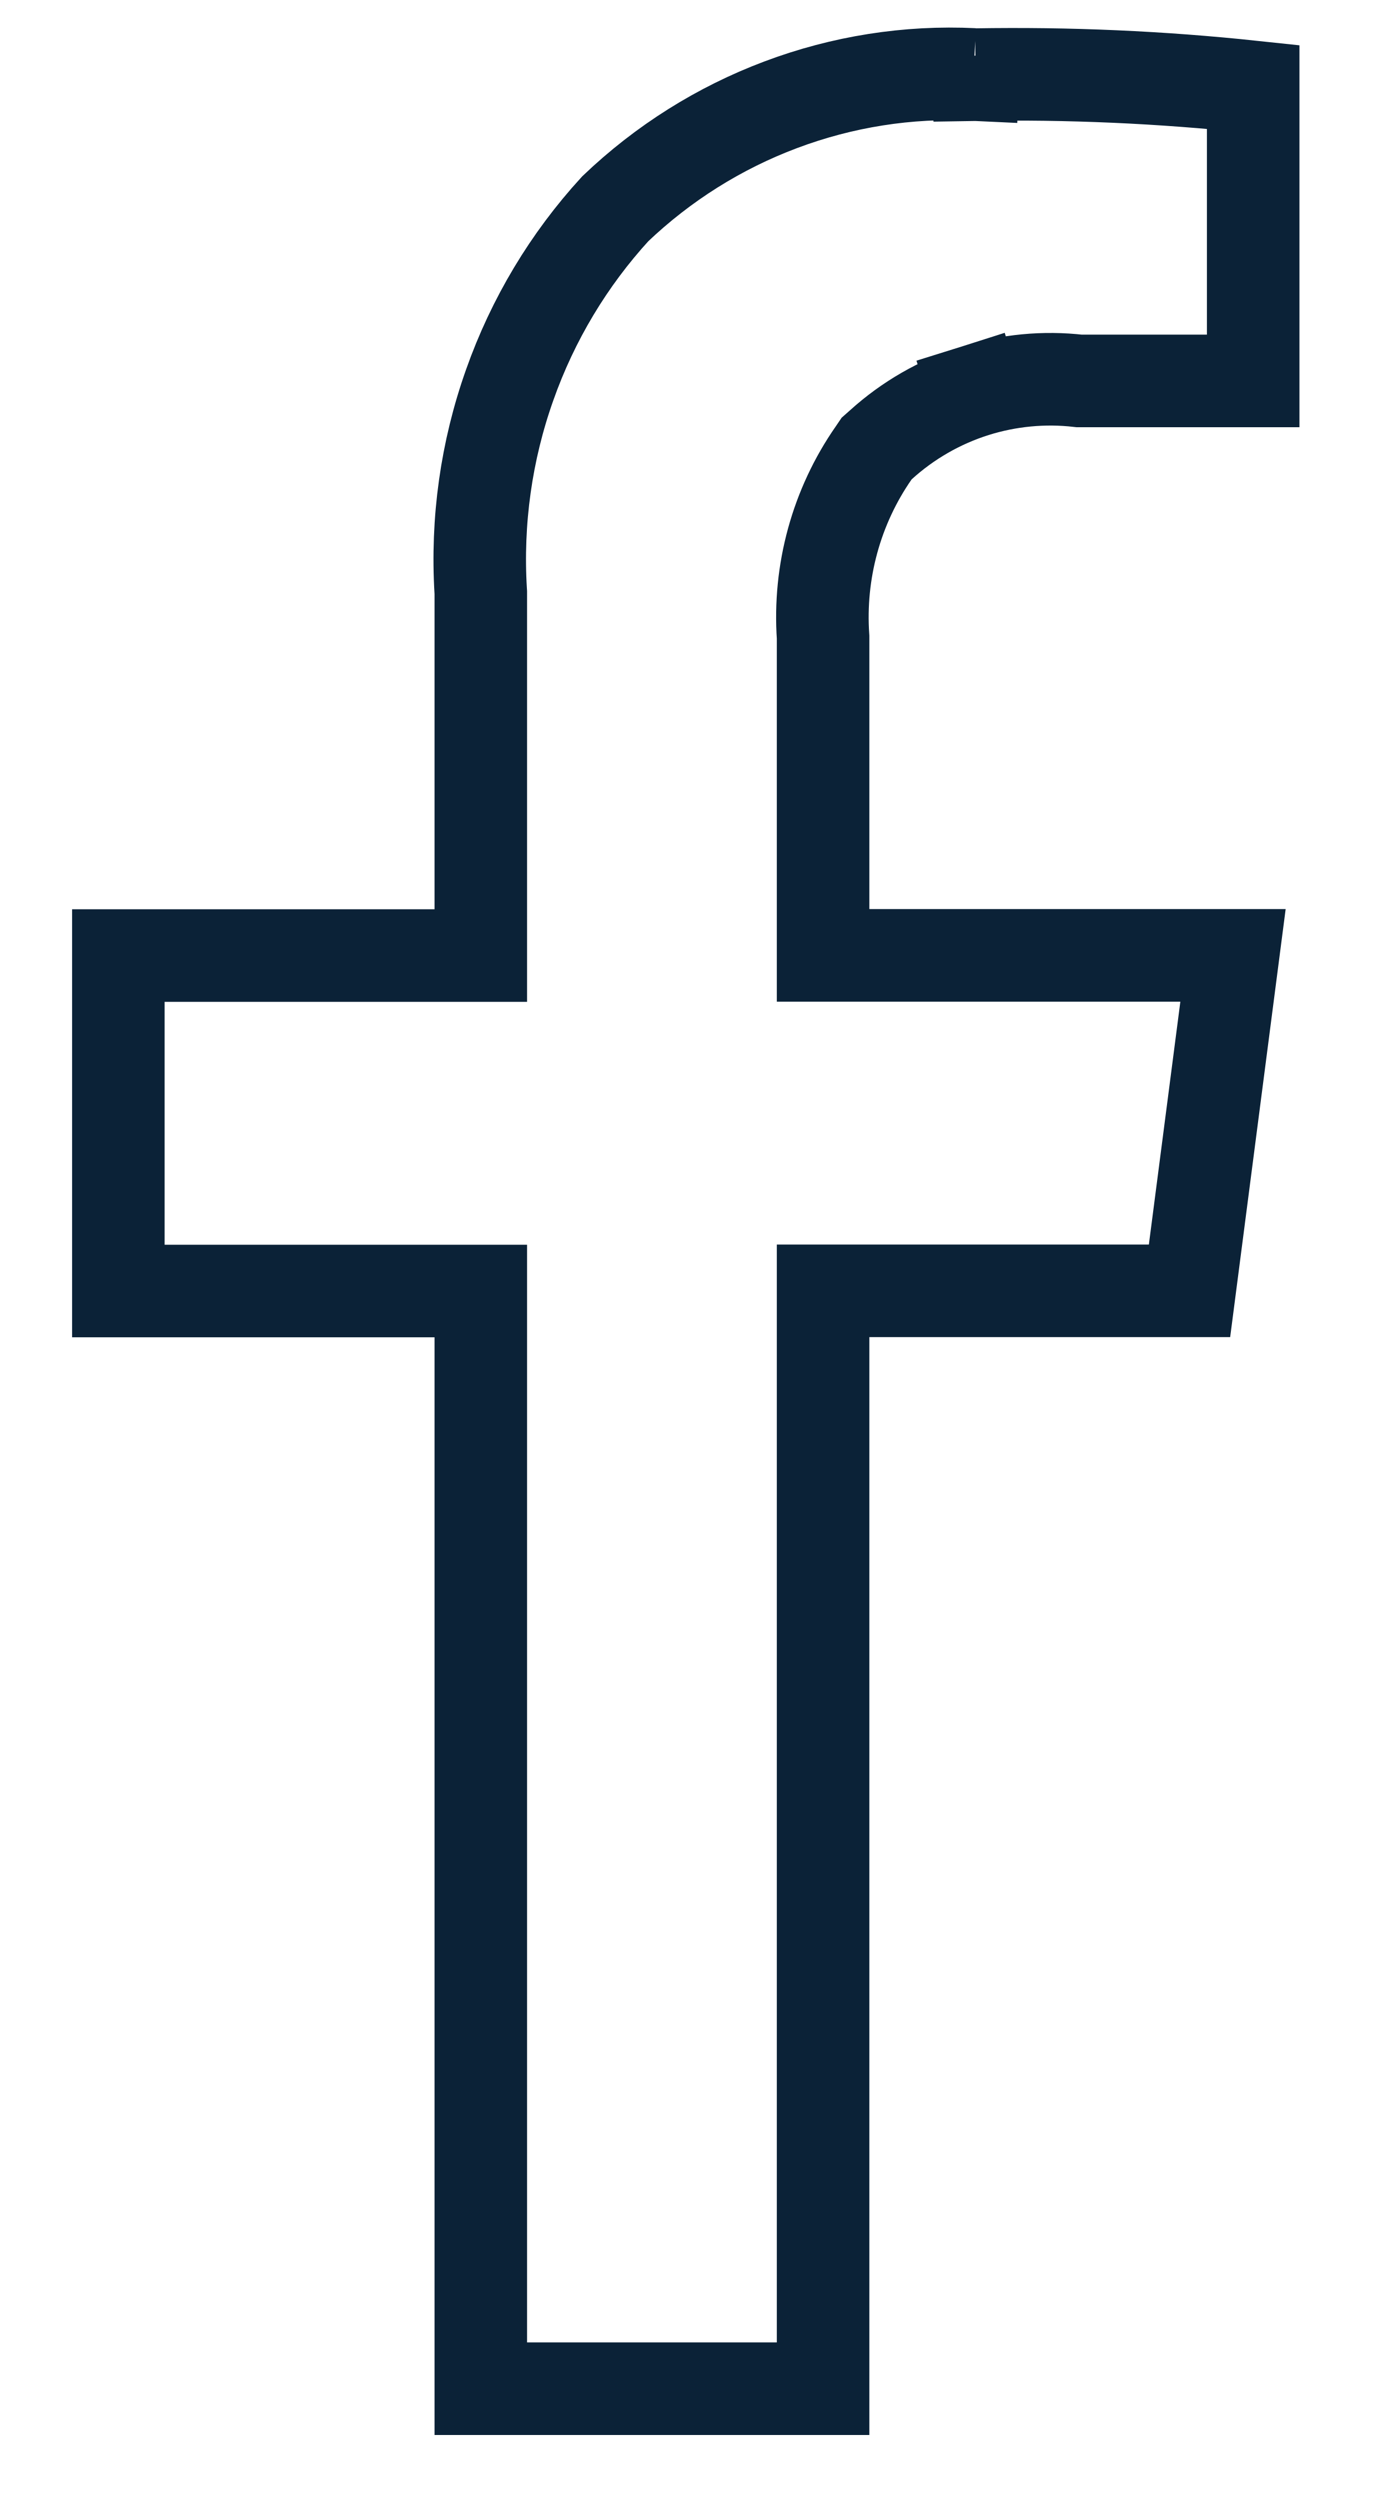 <svg width="15" height="27" viewBox="0 0 15 27" fill="none" xmlns="http://www.w3.org/2000/svg"><path d="M13.543 0.939V4.114H11.663C11.283 4.07 10.898 4.107 10.532 4.222L10.683 4.699L10.532 4.222C10.156 4.341 9.81 4.54 9.517 4.806L9.474 4.844L9.442 4.891C9.038 5.471 8.846 6.175 8.895 6.882V9.818V10.318H9.395H13.325L12.855 13.941H9.395H8.895V14.441V25.798H5.196V14.443V13.943H4.696H1.279V10.32H4.696H5.196V9.82V6.414V6.399L5.195 6.384C5.149 5.628 5.255 4.87 5.508 4.158C5.758 3.45 6.147 2.803 6.649 2.255C7.166 1.762 7.773 1.381 8.436 1.132C9.103 0.881 9.812 0.769 10.521 0.804L10.53 0.637L10.545 0.806C11.546 0.789 12.548 0.833 13.543 0.939Z" stroke="#0B2237"/></svg>